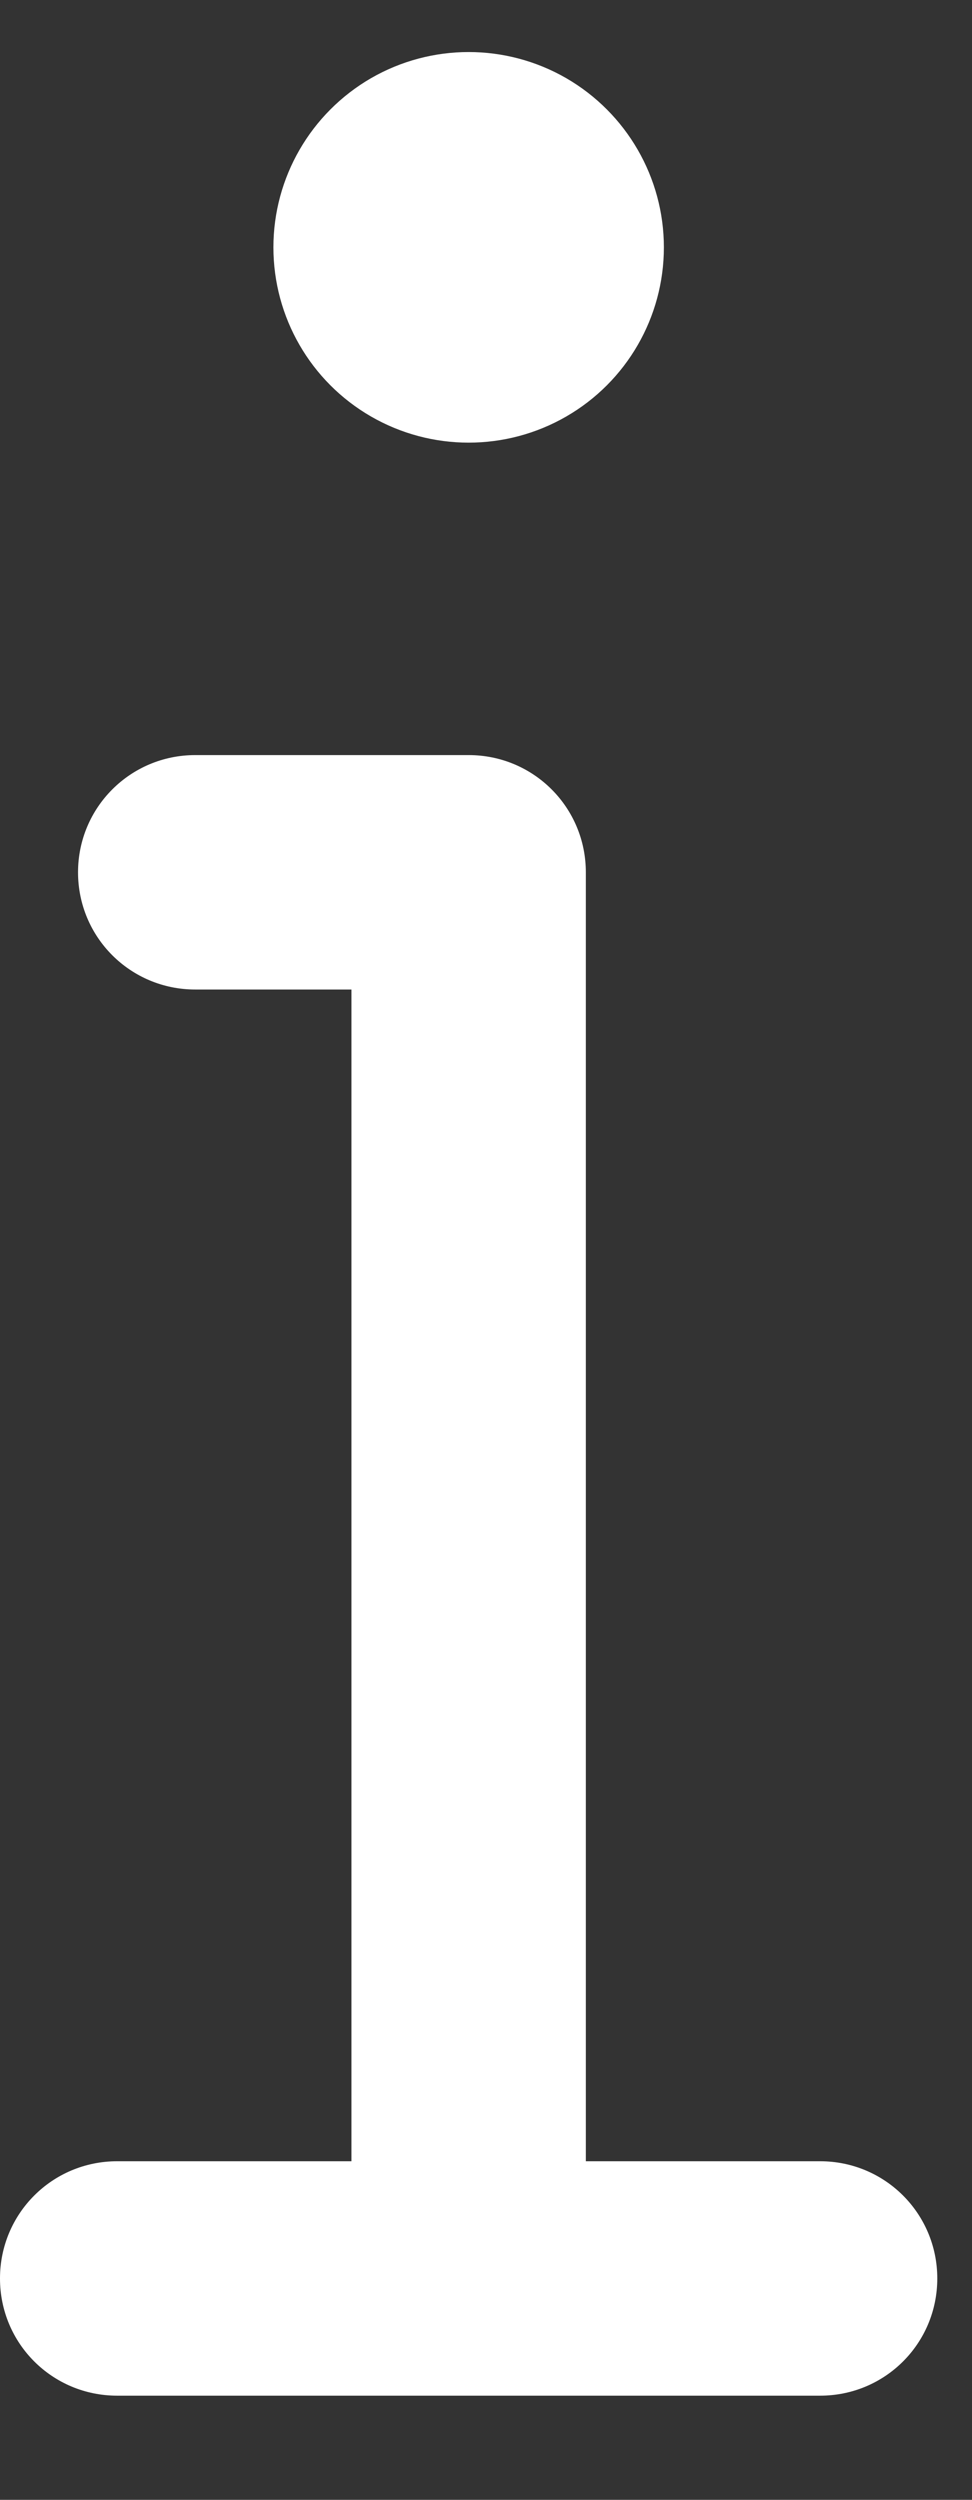 <?xml version="1.0" encoding="UTF-8"?>
<svg width="7px" height="18px" viewBox="0 0 7 18" version="1.1" xmlns="http://www.w3.org/2000/svg" xmlns:xlink="http://www.w3.org/1999/xlink">
    <rect x="0" y="0" width="7" height="18" fill="#333333" stroke="none"/>
    <title>info</title>
    <g id="Page-1" stroke="none" stroke-width="1" fill="none" fill-rule="evenodd">
        <g id="30.-Contact-Us" transform="translate(-140, -872)" fill="#FFFFFF" fill-rule="nonzero">
            <g id="info" transform="translate(140, 872.375)">
                <path d="M1.969,1.406 C1.969,0.904 2.237,0.44 2.672,0.188 C3.107,-0.063 3.643,-0.063 4.078,0.188 C4.513,0.44 4.781,0.904 4.781,1.406 C4.781,1.909 4.513,2.373 4.078,2.624 C3.643,2.875 3.107,2.875 2.672,2.624 C2.237,2.373 1.969,1.909 1.969,1.406 Z M0.562,5.906 C0.562,5.439 0.939,5.062 1.406,5.062 L3.375,5.062 C3.843,5.062 4.219,5.439 4.219,5.906 L4.219,15.187 L5.906,15.187 C6.374,15.187 6.75,15.564 6.75,16.031 C6.75,16.499 6.374,16.875 5.906,16.875 L0.844,16.875 C0.376,16.875 0,16.499 0,16.031 C0,15.564 0.376,15.187 0.844,15.187 L2.531,15.187 L2.531,6.75 L1.406,6.75 C0.939,6.75 0.562,6.374 0.562,5.906 Z" id="Shape"></path>
            </g>
        </g>
    </g>
</svg>